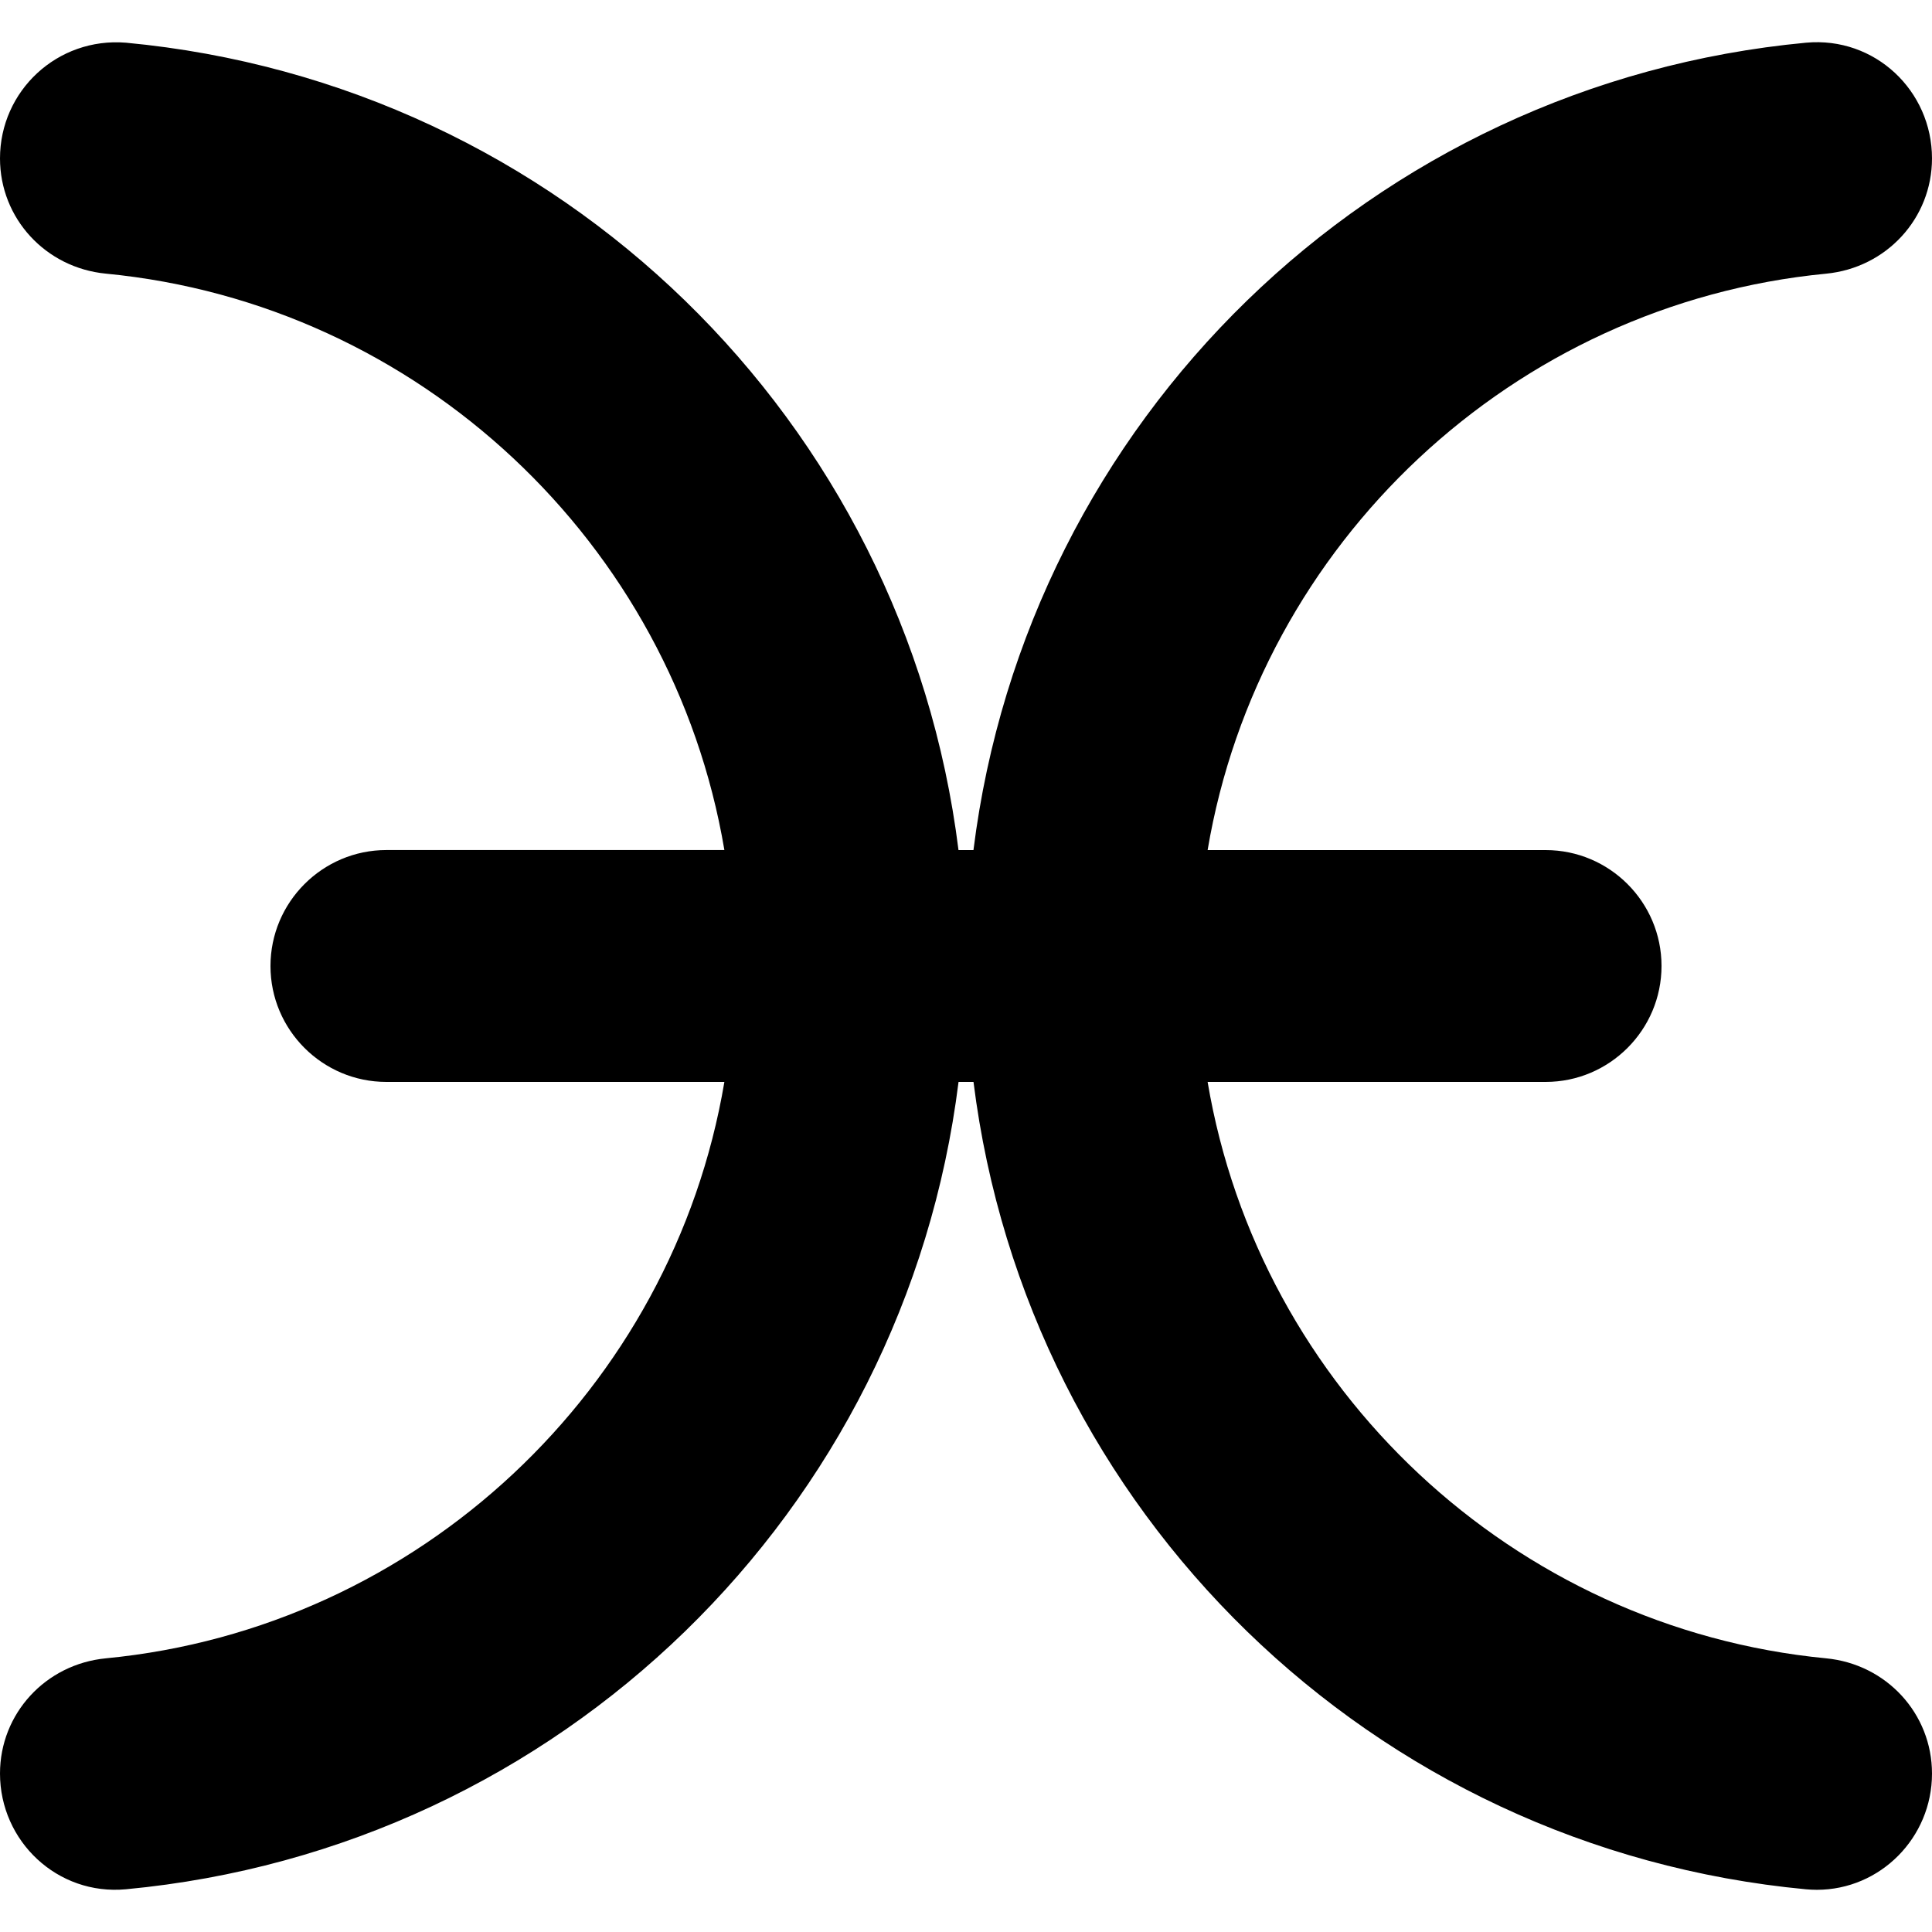 <?xml version="1.0" encoding="iso-8859-1"?>
<!-- Uploaded to: SVG Repo, www.svgrepo.com, Generator: SVG Repo Mixer Tools -->
<svg fill="#000000" height="800px" width="800px" version="1.1" id="Capa_1" xmlns="http://www.w3.org/2000/svg" xmlns:xlink="http://www.w3.org/1999/xlink" 
	 viewBox="0 0 50 50" xml:space="preserve">
<g>
	<path d="M47.258,42.917c-8.1-0.781-14.666-6.976-16.005-14.917h8.748C41.654,28,43,26.653,43,24.999C43,23.346,41.654,22,40.001,22
		h-8.748c1.339-7.941,7.905-14.136,16.005-14.917C48.821,6.932,50,5.65,50,4.1c0-1.75-1.476-3.159-3.26-2.995
		C35.505,2.16,26.581,10.879,25.193,22h-0.387C23.419,10.879,14.495,2.16,3.26,1.105C1.485,0.96,0,2.35,0,4.1
		c0,1.55,1.179,2.832,2.742,2.982c8.1,0.781,14.666,6.976,16.005,14.917H9.999C8.346,22,7,23.347,7,25.001
		C7,26.654,8.346,28,9.999,28h8.748c-1.339,7.941-7.905,14.136-16.005,14.917C1.179,43.067,0,44.349,0,45.899
		c0,1.751,1.485,3.161,3.26,2.995C14.495,47.84,23.419,39.121,24.807,28h0.387c1.388,11.121,10.312,19.84,21.547,20.895
		c0.094,0.008,0.187,0.013,0.278,0.013c1.644,0,2.981-1.35,2.981-3.008C50,44.349,48.821,43.067,47.258,42.917z"/>
</g>
</svg>